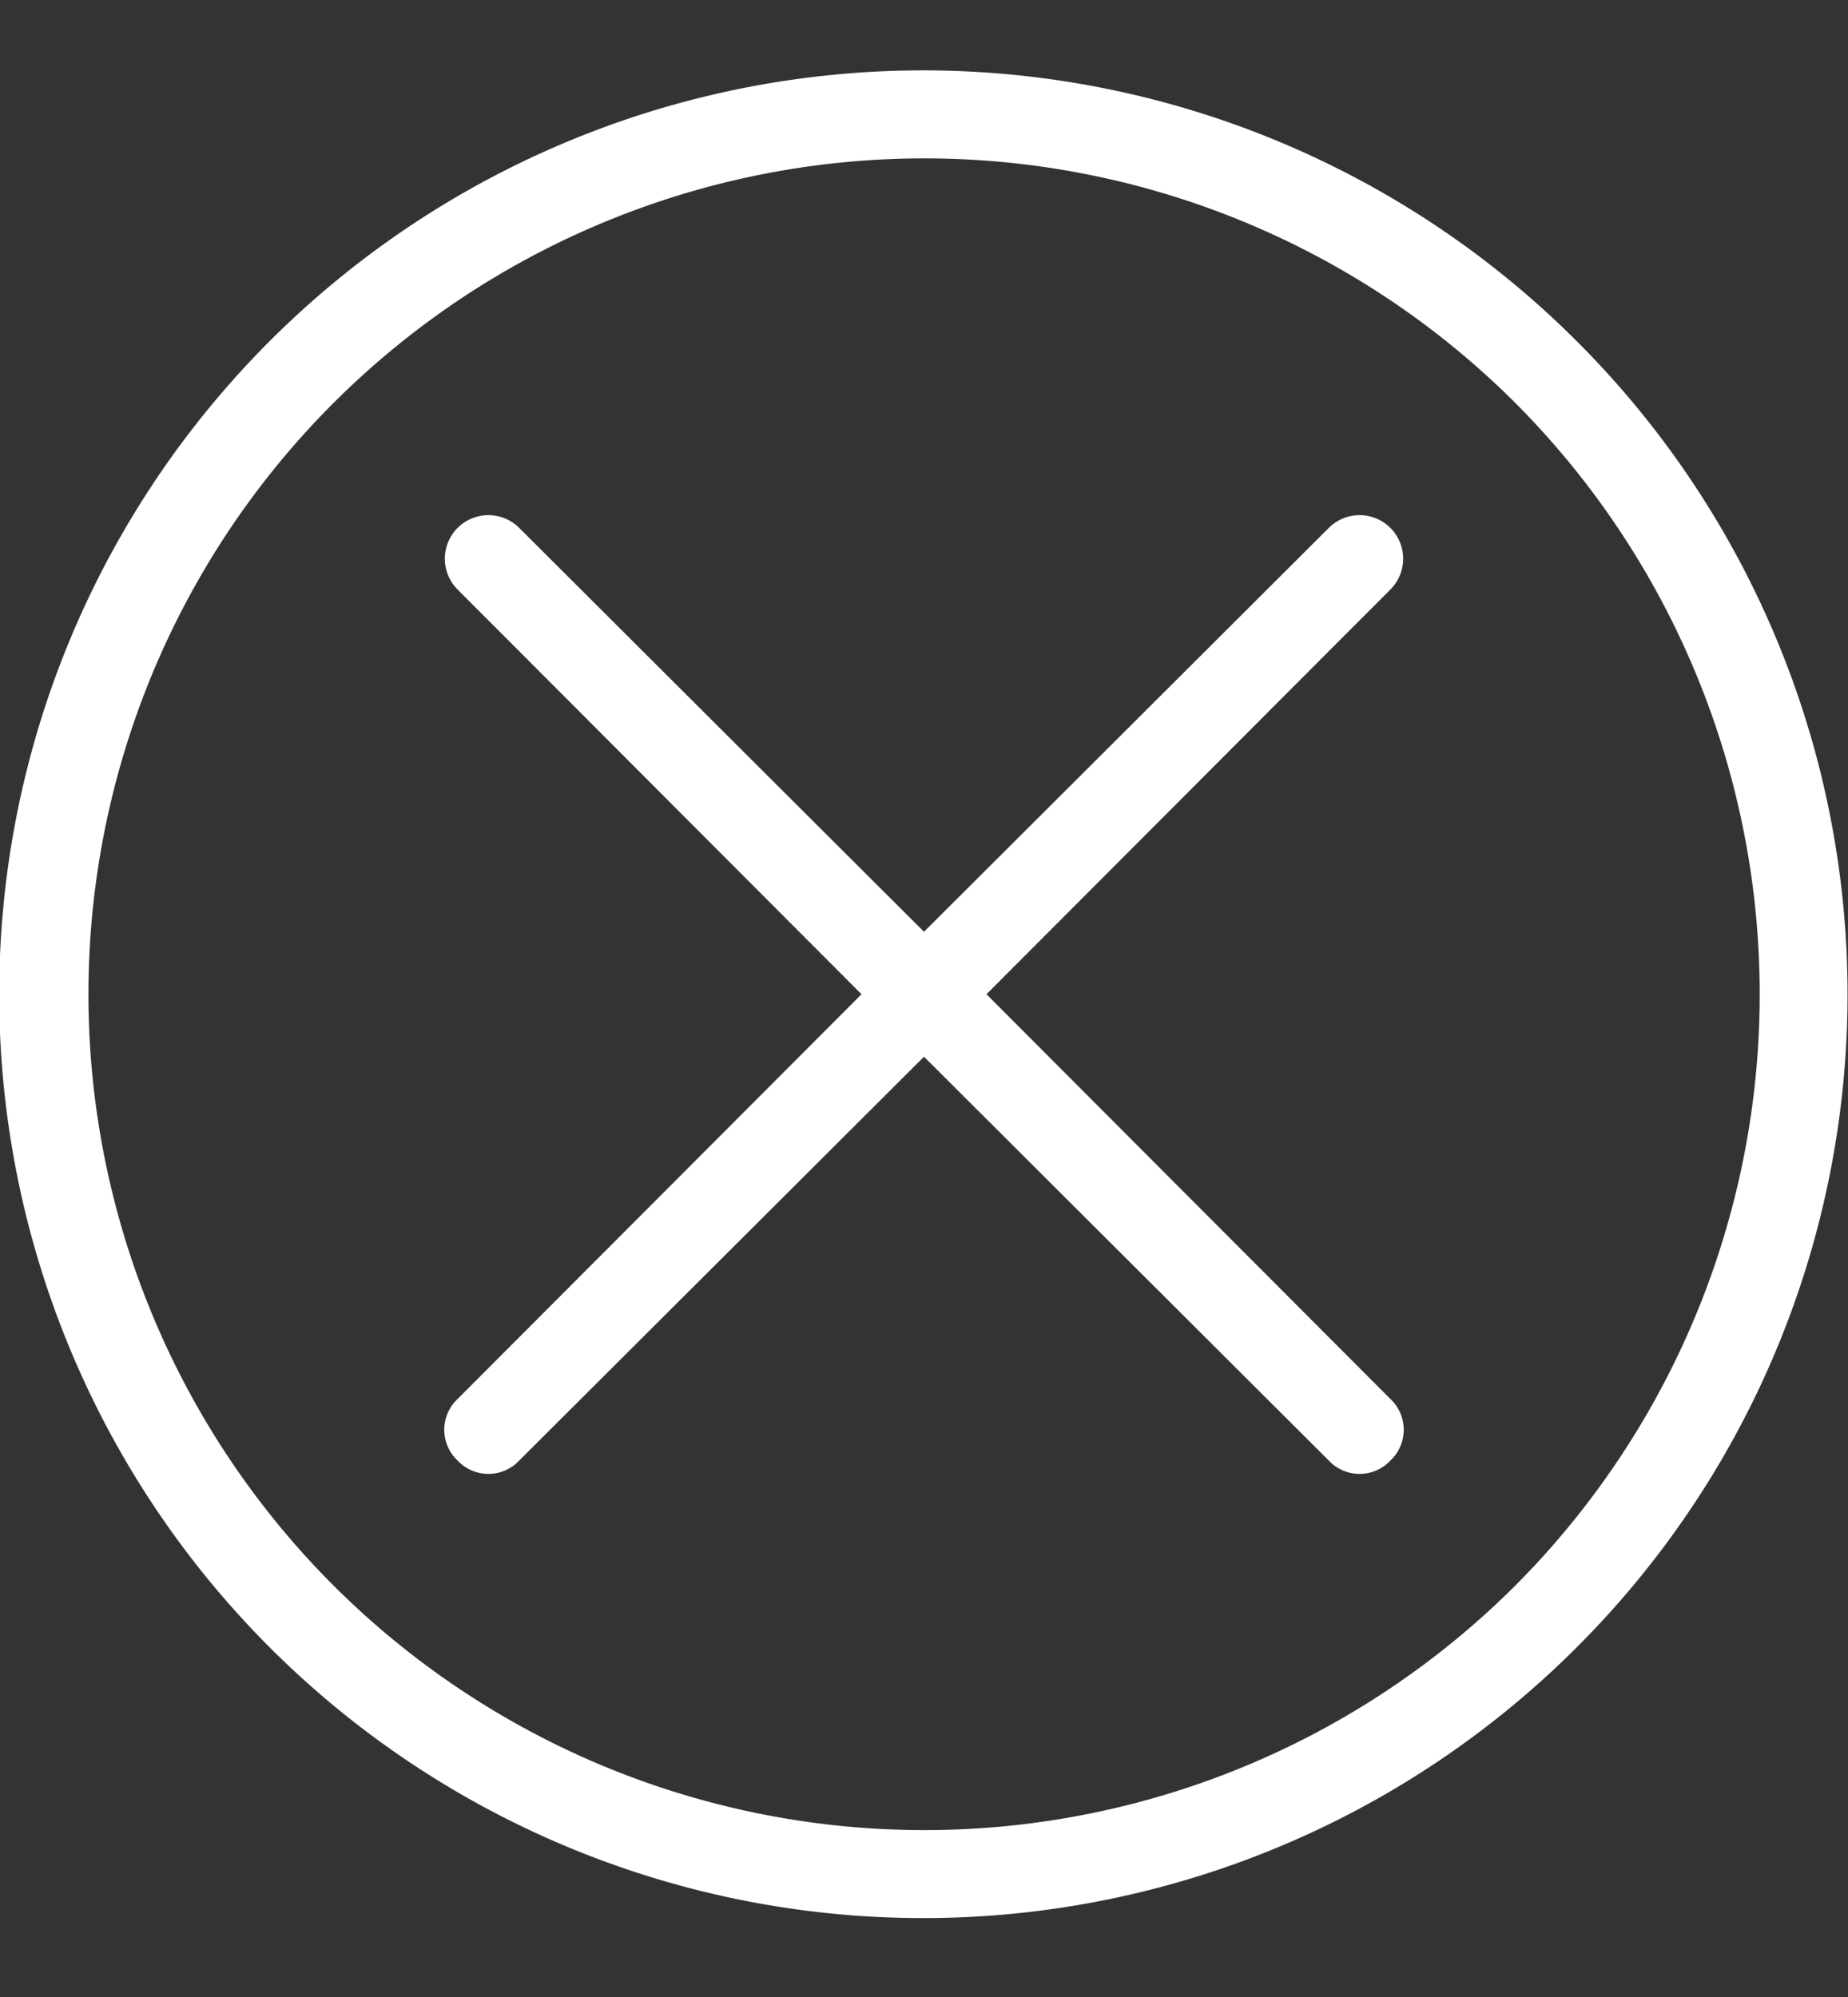 <?xml version="1.0" encoding="UTF-8" standalone="no"?><svg xmlns="http://www.w3.org/2000/svg" xmlns:xlink="http://www.w3.org/1999/xlink" fill="#ffffff" height="22.7" preserveAspectRatio="xMidYMid meet" version="1" viewBox="2.0 1.2 21.0 22.7" width="21" zoomAndPan="magnify"><rect x="2.0" y="1.2" width="21.0" height="22.7" fill="#333333" stroke="none"/><g data-name="Layer 18" id="change1_1"><path d="M19.92,5.08a10.5,10.5,0,1,0,0,14.84A10.49,10.49,0,0,0,19.92,5.08Zm-.7,14.14a9.5,9.5,0,1,1,0-13.44A9.52,9.52,0,0,1,19.22,19.22ZM17.8,7.9l-4.59,4.6,4.59,4.6a.48.48,0,0,1,0,.7.48.48,0,0,1-.7,0l-4.6-4.59L7.9,17.8a.48.48,0,0,1-.7,0,.48.48,0,0,1,0-.7l4.59-4.6L7.2,7.9a.49.49,0,0,1,.7-.7l4.6,4.59L17.1,7.2a.49.49,0,1,1,.7.7Z" fill="inherit"/></g></svg>